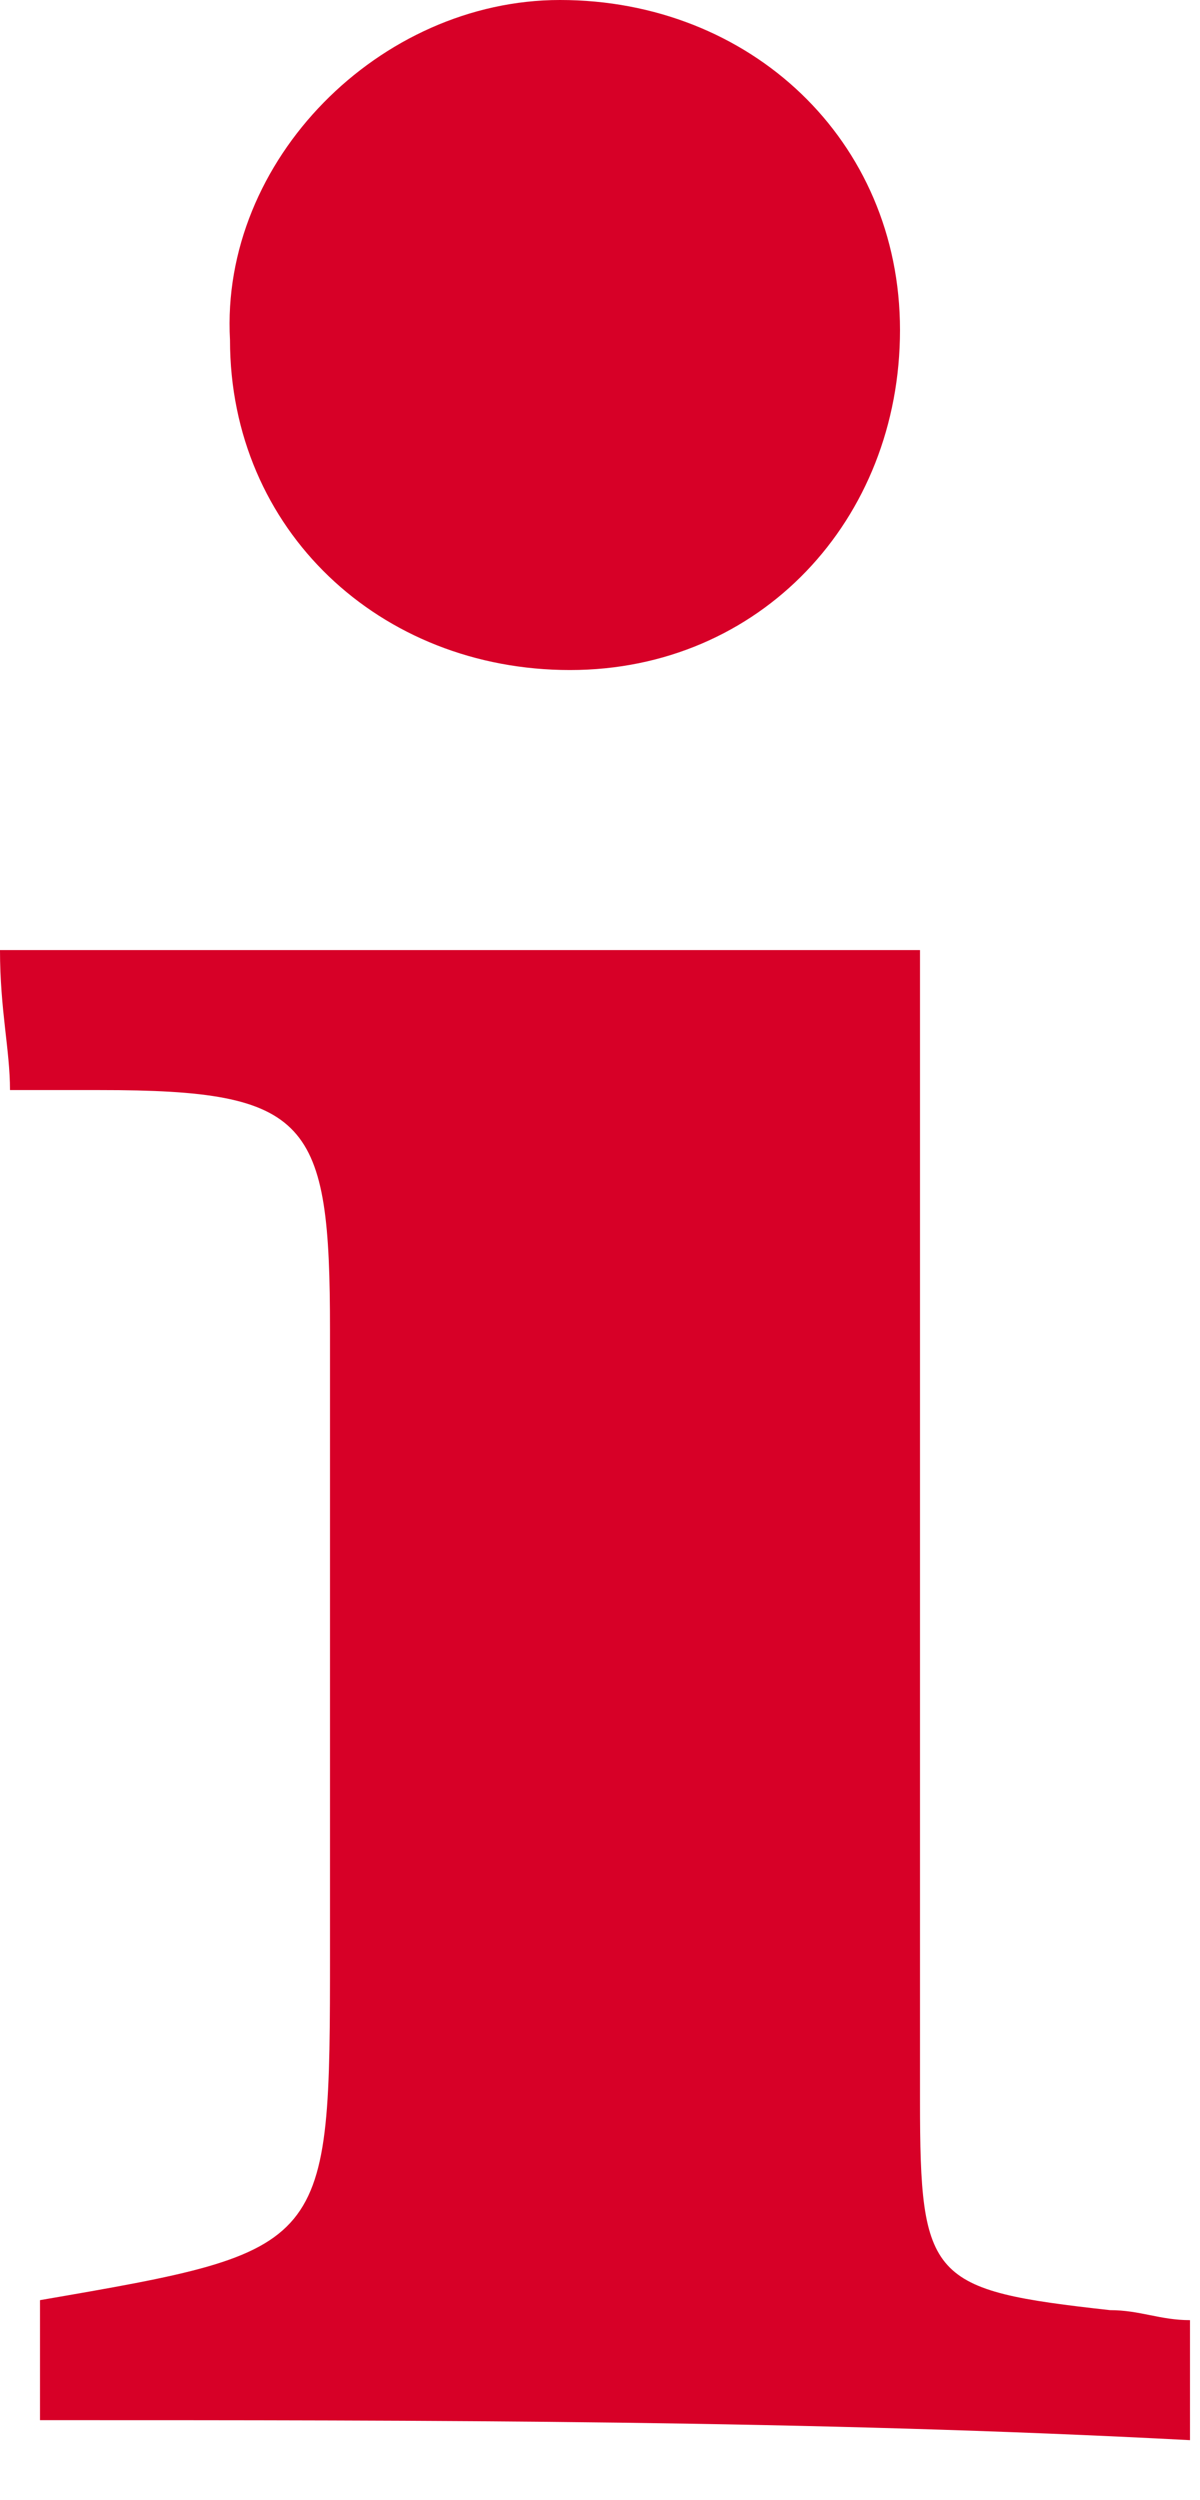 <svg width="12" height="25" viewBox="0 0 12 25" fill="none" xmlns="http://www.w3.org/2000/svg">
<path d="M0.4 24.2C0.4 23.8 0.4 23.4 0.4 23C3.3 22.5 3.3 22.5 3.3 19.5C3.3 17.4 3.3 15.3 3.3 13.3C3.3 11.2 3.1 10.9 1 10.9C0.7 10.9 0.5 10.9 0.1 10.9C0.1 10.5 0 10.1 0 9.5C3.1 9.5 6.1 9.5 9.2 9.5C9.2 11.5 9.2 13.7 9.2 15.8C9.2 17.5 9.2 19.2 9.2 21C9.2 22.8 9.3 22.9 11.1 23.1C11.4 23.1 11.6 23.2 11.9 23.2C11.9 23.6 11.9 23.9 11.9 24.4C8.1 24.2 4.3 24.2 0.4 24.2Z" fill="#D70027"/>
<path d="M9 3.3C9 5.2 7.6 6.7 5.7 6.7C3.8 6.7 2.3 5.3 2.3 3.4C2.2 1.6 3.8 0 5.6 0C7.5 0 9 1.4 9 3.3Z" fill="#D70027"/>
</svg>
